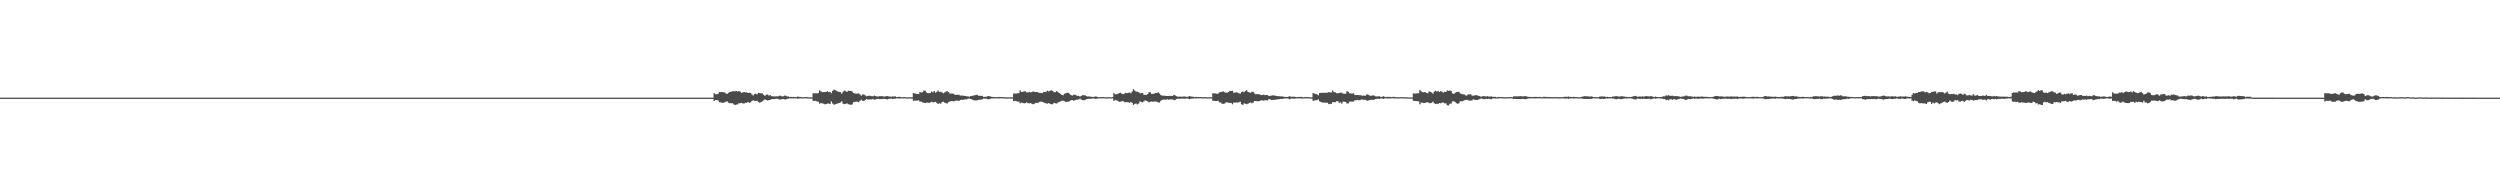 <?xml version="1.0" encoding="UTF-8"?>
<svg xmlns="http://www.w3.org/2000/svg" width="1920" height="150">
  <path d="M0 74.998h1v1.000H0zM1 74.998h1v1.000H1zM2 74.998h1v1.000H2zM3 74.998h1v1.000H3zM4 74.997h1v1.000H4zM5 74.998h1v1.000H5zM6 74.998h1v1.000H6zM7 74.998h1v1.000H7zM8 74.999h1v1.000H8zM9 74.998h1v1.000H9zM10 74.999h1v1.000H10zM11 74.998h1v1.000H11zM12 74.998h1v1.000H12zM13 74.998h1v1.000H13zM14 74.998h1v1.000H14zM15 74.999h1v1.000H15zM16 74.999h1v1.000H16zM17 74.998h1v1.000H17zM18 74.998h1v1.000H18zM19 74.998h1v1.000H19zM20 74.999h1v1.000H20zM21 74.999h1v1.000H21zM22 74.998h1v1.000H22zM23 74.999h1v1.000H23zM24 74.999h1v1.000H24zM25 74.999h1v1.000H25zM26 74.999h1v1.000H26zM27 74.998h1v1.000H27zM28 74.999h1v1.000H28zM29 74.999h1v1.000H29zM30 74.999h1v1.000H30zM31 74.999h1v1.000H31zM32 74.999h1v1.000H32zM33 74.999h1v1.000H33zM34 74.999h1v1.000H34zM35 74.999h1v1.000H35zM36 74.999h1v1.000H36zM37 74.999h1v1.000H37zM38 74.999h1v1.000H38zM39 74.999h1v1.000H39zM40 74.999h1v1.000H40zM41 74.999h1v1.000H41zM42 74.999h1v1.000H42zM43 74.999h1v1.000H43zM44 74.999h1v1.000H44zM45 74.999h1v1.000H45zM46 74.999h1v1.000H46zM47 74.999h1v1.000H47zM48 74.999h1v1.000H48zM49 74.999h1v1.000H49zM50 74.999h1v1.000H50zM51 74.999h1v1.000H51zM52 74.999h1v1.000H52zM53 74.999h1v1.000H53zM54 74.999h1v1.000H54zM55 74.999h1v1.000H55zM56 74.999h1v1.000H56zM57 74.999h1v1.000H57zM58 74.999h1v1.000H58zM59 74.999h1v1.000H59zM60 74.999h1v1.000H60zM61 74.999h1v1.000H61zM62 74.999h1v1.000H62zM63 74.999h1v1.000H63zM64 74.999h1v1.000H64zM65 74.999h1v1.000H65zM66 74.999h1v1.000H66zM67 74.999h1v1.000H67zM68 74.999h1v1.000H68zM69 74.999h1v1.000H69zM70 74.999h1v1.000H70zM71 74.999h1v1.000H71zM72 74.999h1v1.000H72zM73 74.999h1v1.000H73zM74 74.999h1v1.000H74zM75 74.999h1v1.000H75zM76 74.999h1v1.000H76zM77 74.999h1v1.000H77zM78 74.998h1v1.000H78zM79 74.999h1v1.000H79zM80 74.999h1v1.000H80zM81 74.999h1v1.000H81zM82 74.999h1v1.000H82zM83 74.999h1v1.000H83zM84 74.999h1v1.000H84zM85 74.999h1v1.000H85zM86 74.999h1v1.000H86zM87 74.999h1v1.000H87zM88 74.999h1v1.000H88zM89 74.999h1v1.000H89zM90 74.999h1v1.000H90zM91 74.999h1v1.000H91zM92 74.999h1v1.000H92zM93 74.999h1v1.000H93zM94 74.999h1v1.000H94zM95 74.999h1v1.000H95zM96 74.999h1v1.000H96zM97 74.999h1v1.000H97zM98 74.999h1v1.000H98zM99 74.999h1v1.000H99zM100 74.999h1v1.000H100zM101 74.999h1v1.000H101zM102 74.999h1v1.000H102zM103 74.999h1v1.000H103zM104 74.999h1v1.000H104zM105 74.999h1v1.000H105zM106 74.999h1v1.000H106zM107 74.999h1v1.000H107zM108 74.999h1v1.000H108zM109 74.999h1v1.000H109zM110 74.999h1v1.000H110zM111 74.999h1v1.000H111zM112 74.999h1v1.000H112zM113 74.999h1v1.000H113zM114 74.999h1v1.000H114zM115 74.999h1v1.000H115zM116 74.999h1v1.000H116zM117 74.999h1v1.000H117zM118 74.999h1v1.000H118zM119 74.999h1v1.000H119zM120 74.999h1v1.000H120zM121 74.999h1v1.000H121zM122 74.999h1v1.000H122zM123 74.999h1v1.000H123zM124 74.999h1v1.000H124zM125 74.999h1v1.000H125zM126 74.999h1v1.000H126zM127 74.999h1v1.000H127zM128 74.999h1v1.000H128zM129 74.999h1v1.000H129zM130 74.999h1v1.000H130zM131 74.999h1v1.000H131zM132 74.999h1v1.000H132zM133 74.999h1v1.000H133zM134 74.999h1v1.000H134zM135 74.999h1v1.000H135zM136 74.999h1v1.000H136zM137 74.999h1v1.000H137zM138 74.999h1v1.000H138zM139 74.999h1v1.000H139zM140 74.999h1v1.000H140zM141 74.999h1v1.000H141zM142 74.999h1v1.000H142zM143 74.999h1v1.000H143zM144 74.999h1v1.000H144zM145 74.999h1v1.000H145zM146 74.999h1v1.000H146zM147 74.999h1v1.000H147zM148 74.999h1v1.000H148zM149 74.999h1v1.000H149zM150 74.999h1v1.000H150zM151 74.999h1v1.000H151zM152 74.999h1v1.000H152zM153 74.999h1v1.000H153zM154 74.999h1v1.000H154zM155 74.999h1v1.000H155zM156 74.999h1v1.000H156zM157 74.999h1v1.000H157zM158 74.999h1v1.000H158zM159 74.999h1v1.000H159zM160 74.999h1v1.000H160zM161 74.999h1v1.000H161zM162 74.999h1v1.000H162zM163 74.999h1v1.000H163zM164 74.999h1v1.000H164zM165 74.999h1v1.000H165zM166 74.999h1v1.000H166zM167 74.999h1v1.000H167zM168 74.999h1v1.000H168zM169 74.999h1v1.000H169zM170 74.999h1v1.000H170zM171 74.999h1v1.000H171zM172 74.999h1v1.000H172zM173 74.999h1v1.000H173zM174 74.999h1v1.000H174zM175 74.999h1v1.000H175zM176 74.999h1v1.000H176zM177 74.999h1v1.000H177zM178 74.999h1v1.000H178zM179 74.999h1v1.000H179zM180 74.999h1v1.000H180zM181 74.999h1v1.000H181zM182 74.999h1v1.000H182zM183 74.999h1v1.000H183zM184 74.999h1v1.000H184zM185 74.999h1v1.000H185zM186 74.999h1v1.000H186zM187 74.999h1v1.000H187zM188 74.999h1v1.000H188zM189 74.999h1v1.000H189zM190 74.999h1v1.000H190zM191 74.999h1v1.000H191zM192 74.999h1v1.000H192zM193 74.999h1v1.000H193zM194 74.999h1v1.000H194zM195 74.999h1v1.000H195zM196 74.999h1v1.000H196zM197 74.999h1v1.000H197zM198 74.999h1v1.000H198zM199 74.999h1v1.000H199zM200 74.999h1v1.000H200zM201 74.999h1v1.000H201zM202 74.999h1v1.000H202zM203 74.999h1v1.000H203zM204 74.999h1v1.000H204zM205 74.999h1v1.000H205zM206 74.999h1v1.000H206zM207 74.999h1v1.000H207zM208 74.999h1v1.000H208zM209 74.999h1v1.000H209zM210 74.999h1v1.000H210zM211 74.999h1v1.000H211zM212 74.999h1v1.000H212zM213 74.999h1v1.000H213zM214 74.999h1v1.000H214zM215 74.999h1v1.000H215zM216 74.999h1v1.000H216zM217 74.999h1v1.000H217zM218 74.999h1v1.000H218zM219 74.999h1v1.000H219zM220 74.999h1v1.000H220zM221 74.999h1v1.000H221zM222 74.999h1v1.000H222zM223 74.999h1v1.000H223zM224 74.999h1v1.000H224zM225 74.999h1v1.000H225zM226 74.999h1v1.000H226zM227 74.999h1v1.000H227zM228 74.999h1v1.000H228zM229 74.999h1v1.000H229zM230 74.999h1v1.000H230zM231 74.999h1v1.000H231zM232 74.999h1v1.000H232zM233 74.999h1v1.000H233zM234 74.999h1v1.000H234zM235 74.999h1v1.000H235zM236 74.999h1v1.000H236zM237 74.999h1v1.000H237zM238 74.999h1v1.000H238zM239 74.999h1v1.000H239zM240 74.999h1v1.000H240zM241 74.999h1v1.000H241zM242 74.999h1v1.000H242zM243 74.999h1v1.000H243zM244 74.999h1v1.000H244zM245 74.999h1v1.000H245zM246 74.999h1v1.000H246zM247 74.999h1v1.000H247zM248 74.999h1v1.000H248zM249 74.999h1v1.000H249zM250 74.999h1v1.000H250zM251 74.999h1v1.000H251zM252 74.999h1v1.000H252zM253 74.999h1v1.000H253zM254 74.999h1v1.000H254zM255 74.999h1v1.000H255zM256 74.999h1v1.000H256zM257 74.999h1v1.000H257zM258 74.999h1v1.000H258zM259 74.999h1v1.000H259zM260 74.999h1v1.000H260zM261 74.999h1v1.000H261zM262 74.999h1v1.000H262zM263 74.999h1v1.000H263zM264 74.999h1v1.000H264zM265 74.999h1v1.000H265zM266 74.999h1v1.000H266zM267 74.999h1v1.000H267zM268 74.999h1v1.000H268zM269 74.999h1v1.000H269zM270 74.999h1v1.000H270zM271 74.999h1v1.000H271zM272 74.999h1v1.000H272zM273 74.999h1v1.000H273zM274 74.999h1v1.000H274zM275 74.999h1v1.000H275zM276 74.999h1v1.000H276zM277 74.999h1v1.000H277zM278 74.999h1v1.000H278zM279 74.999h1v1.000H279zM280 74.999h1v1.000H280zM281 74.999h1v1.000H281zM282 74.999h1v1.000H282zM283 74.999h1v1.000H283zM284 74.999h1v1.000H284zM285 74.999h1v1.000H285zM286 74.999h1v1.000H286zM287 74.999h1v1.000H287zM288 74.999h1v1.000H288zM289 74.999h1v1.000H289zM290 74.999h1v1.000H290zM291 74.999h1v1.000H291zM292 74.999h1v1.000H292zM293 74.999h1v1.000H293zM294 74.999h1v1.000H294zM295 74.999h1v1.000H295zM296 74.999h1v1.000H296zM297 74.999h1v1.000H297zM298 74.999h1v1.000H298zM299 74.999h1v1.000H299zM300 74.999h1v1.000H300zM301 74.999h1v1.000H301zM302 74.999h1v1.000H302zM303 74.999h1v1.000H303zM304 74.999h1v1.000H304zM305 74.999h1v1.000H305zM306 74.999h1v1.000H306zM307 74.999h1v1.000H307zM308 74.999h1v1.000H308zM309 74.999h1v1.000H309zM310 74.999h1v1.000H310zM311 74.999h1v1.000H311zM312 74.999h1v1.000H312zM313 74.999h1v1.000H313zM314 74.999h1v1.000H314zM315 74.999h1v1.000H315zM316 74.999h1v1.000H316zM317 74.999h1v1.000H317zM318 74.999h1v1.000H318zM319 74.999h1v1.000H319zM320 74.999h1v1.000H320zM321 74.999h1v1.000H321zM322 74.999h1v1.000H322zM323 74.999h1v1.000H323zM324 74.999h1v1.000H324zM325 74.999h1v1.000H325zM326 74.999h1v1.000H326zM327 74.999h1v1.000H327zM328 74.999h1v1.000H328zM329 74.999h1v1.000H329zM330 74.999h1v1.000H330zM331 74.999h1v1.000H331zM332 74.999h1v1.000H332zM333 74.999h1v1.000H333zM334 74.999h1v1.000H334zM335 74.999h1v1.000H335zM336 74.999h1v1.000H336zM337 74.999h1v1.000H337zM338 74.999h1v1.000H338zM339 74.999h1v1.000H339zM340 74.999h1v1.000H340zM341 74.999h1v1.000H341zM342 74.999h1v1.000H342zM343 74.999h1v1.000H343zM344 74.999h1v1.000H344zM345 74.999h1v1.000H345zM346 74.999h1v1.000H346zM347 74.999h1v1.000H347zM348 74.999h1v1.000H348zM349 74.999h1v1.000H349zM350 74.999h1v1.000H350zM351 74.999h1v1.000H351zM352 74.999h1v1.000H352zM353 74.999h1v1.000H353zM354 74.999h1v1.000H354zM355 74.999h1v1.000H355zM356 74.999h1v1.000H356zM357 74.999h1v1.000H357zM358 74.999h1v1.000H358zM359 74.999h1v1.000H359zM360 74.999h1v1.000H360zM361 74.999h1v1.000H361zM362 74.999h1v1.000H362zM363 74.999h1v1.000H363zM364 74.999h1v1.000H364zM365 74.999h1v1.000H365zM366 74.999h1v1.000H366zM367 74.999h1v1.000H367zM368 74.999h1v1.000H368zM369 74.999h1v1.000H369zM370 74.999h1v1.000H370zM371 74.999h1v1.000H371zM372 74.999h1v1.000H372zM373 74.999h1v1.000H373zM374 74.999h1v1.000H374zM375 74.999h1v1.000H375zM376 74.999h1v1.000H376zM377 74.999h1v1.000H377zM378 74.999h1v1.000H378zM379 74.999h1v1.000H379zM380 74.999h1v1.000H380zM381 74.999h1v1.000H381zM382 74.999h1v1.000H382zM383 74.999h1v1.000H383zM384 74.999h1v1.000H384zM385 74.999h1v1.000H385zM386 74.999h1v1.000H386zM387 74.999h1v1.000H387zM388 74.999h1v1.000H388zM389 74.999h1v1.000H389zM390 74.999h1v1.000H390zM391 74.999h1v1.000H391zM392 74.999h1v1.000H392zM393 74.999h1v1.000H393zM394 74.999h1v1.000H394zM395 74.999h1v1.000H395zM396 74.999h1v1.000H396zM397 74.999h1v1.000H397zM398 74.999h1v1.000H398zM399 74.999h1v1.000H399zM400 74.999h1v1.000H400zM401 74.999h1v1.000H401zM402 74.999h1v1.000H402zM403 74.999h1v1.000H403zM404 74.999h1v1.000H404zM405 74.999h1v1.000H405zM406 74.999h1v1.000H406zM407 74.999h1v1.000H407zM408 74.999h1v1.000H408zM409 74.999h1v1.000H409zM410 74.999h1v1.000H410zM411 74.999h1v1.000H411zM412 74.999h1v1.000H412zM413 74.999h1v1.000H413zM414 74.999h1v1.000H414zM415 74.999h1v1.000H415zM416 74.999h1v1.000H416zM417 74.999h1v1.000H417zM418 74.999h1v1.000H418zM419 74.999h1v1.000H419zM420 74.999h1v1.000H420zM421 74.999h1v1.000H421zM422 74.999h1v1.000H422zM423 74.999h1v1.000H423zM424 74.999h1v1.000H424zM425 74.999h1v1.000H425zM426 74.999h1v1.000H426zM427 74.999h1v1.000H427zM428 74.999h1v1.000H428zM429 74.999h1v1.000H429zM430 74.999h1v1.000H430zM431 74.999h1v1.000H431zM432 74.999h1v1.000H432zM433 74.999h1v1.000H433zM434 74.999h1v1.000H434zM435 74.999h1v1.000H435zM436 74.999h1v1.000H436zM437 74.999h1v1.000H437zM438 74.999h1v1.000H438zM439 74.999h1v1.000H439zM440 74.999h1v1.000H440zM441 74.999h1v1.000H441zM442 74.999h1v1.000H442zM443 74.999h1v1.000H443zM444 74.999h1v1.000H444zM445 74.999h1v1.000H445zM446 74.999h1v1.000H446zM447 74.999h1v1.000H447zM448 74.999h1v1.000H448zM449 74.999h1v1.000H449zM450 74.999h1v1.000H450zM451 74.999h1v1.000H451zM452 74.999h1v1.000H452zM453 74.999h1v1.000H453zM454 74.999h1v1.000H454zM455 74.999h1v1.000H455zM456 74.999h1v1.000H456zM457 74.999h1v1.000H457zM458 74.999h1v1.000H458zM459 74.999h1v1.000H459zM460 74.999h1v1.000H460zM461 74.999h1v1.000H461zM462 74.999h1v1.000H462zM463 74.999h1v1.000H463zM464 74.999h1v1.000H464zM465 74.999h1v1.000H465zM466 74.999h1v1.000H466zM467 74.999h1v1.000H467zM468 74.999h1v1.000H468zM469 74.999h1v1.000H469zM470 74.999h1v1.000H470zM471 74.999h1v1.000H471zM472 74.999h1v1.000H472zM473 74.999h1v1.000H473zM474 74.999h1v1.000H474zM475 74.999h1v1.000H475zM476 74.999h1v1.000H476zM477 74.999h1v1.000H477zM478 74.999h1v1.000H478zM479 74.999h1v1.000H479zM480 74.999h1v1.000H480zM481 74.999h1v1.000H481zM482 74.999h1v1.000H482zM483 74.999h1v1.000H483zM484 74.999h1v1.000H484zM485 74.999h1v1.000H485zM486 74.999h1v1.000H486zM487 74.999h1v1.000H487zM488 74.999h1v1.000H488zM489 74.999h1v1.000H489zM490 74.999h1v1.000H490zM491 74.999h1v1.000H491zM492 74.999h1v1.000H492zM493 74.999h1v1.000H493zM494 74.999h1v1.000H494zM495 74.999h1v1.000H495zM496 74.999h1v1.000H496zM497 74.999h1v1.000H497zM498 74.999h1v1.000H498zM499 74.999h1v1.000H499zM500 74.999h1v1.000H500zM501 74.999h1v1.000H501zM502 74.999h1v1.000H502zM503 74.999h1v1.000H503zM504 74.999h1v1.000H504zM505 74.999h1v1.000H505zM506 74.999h1v1.000H506zM507 74.999h1v1.000H507zM508 74.999h1v1.000H508zM509 74.999h1v1.000H509zM510 74.999h1v1.000H510zM511 74.999h1v1.000H511zM512 74.999h1v1.000H512zM513 74.999h1v1.000H513zM514 74.999h1v1.000H514zM515 74.999h1v1.000H515zM516 74.999h1v1.000H516zM517 74.999h1v1.000H517zM518 74.999h1v1.000H518zM519 74.999h1v1.000H519zM520 74.999h1v1.000H520zM521 74.999h1v1.000H521zM522 74.999h1v1.000H522zM523 74.999h1v1.000H523zM524 74.999h1v1.000H524zM525 74.999h1v1.000H525zM526 74.999h1v1.000H526zM527 74.999h1v1.000H527zM528 74.999h1v1.000H528zM529 74.999h1v1.000H529zM530 74.999h1v1.000H530zM531 74.999h1v1.000H531zM532 74.999h1v1.000H532zM533 74.999h1v1.000H533zM534 74.999h1v1.000H534zM535 74.999h1v1.000H535zM536 74.999h1v1.000H536zM537 74.999h1v1.000H537zM538 74.999h1v1.000H538zM539 74.999h1v1.000H539zM540 74.999h1v1.000H540zM541 74.999h1v1.000H541zM542 74.999h1v1.000H542zM543 74.999h1v1.000H543zM544 74.999h1v1.000H544zM545 74.999h1v1.000H545zM546 74.999h1v1.000H546zM547 74.999h1v1.000H547zM548 71.544h1v6.049H548zM549 72.336h1v4.461H549zM550 72.412h1v4.493H550zM551 72.066h1v5.050H551zM552 70.725h1v7.885H552zM553 70.813h1v7.842H553zM554 70.681h1v8.272H554zM555 70.912h1v8.011H555zM556 70.914h1v7.719H556zM557 71.761h1v6.389H557zM558 72.112h1v5.719H558zM559 71.248h1v7.617H559zM560 70.692h1v8.532H560zM561 70.413h1v8.944H561zM562 70.146h1v9.081H562zM563 70.038h1v10.090H563zM564 70.067h1v10.590H564zM565 69.824h1v10.523H565zM566 70.313h1v9.797H566zM567 69.940h1v9.332H567zM568 70.360h1v8.955H568zM569 71.346h1v7.630H569zM570 70.992h1v8.422H570zM571 70.603h1v8.886H571zM572 70.959h1v7.963H572zM573 70.880h1v8.082H573zM574 71.445h1v6.816H574zM575 71.229h1v7.775H575zM576 71.354h1v7.251H576zM577 72.552h1v4.975H577zM578 73.318h1v3.703H578zM579 72.225h1v5.222H579zM580 71.949h1v5.624H580zM581 72.490h1v4.799H581zM582 71.325h1v7.108H582zM583 71.499h1v7.326H583zM584 71.700h1v6.663H584zM585 71.759h1v6.045H585zM586 72.747h1v4.295H586zM587 73.636h1v2.677H587zM588 72.759h1v4.108H588zM589 72.543h1v4.606H589zM590 73.376h1v3.537H590zM591 73.004h1v3.720H591zM592 73.806h1v2.396H592zM593 74.002h1v2.139H593zM594 74.036h1v2.061H594zM595 74.018h1v1.935H595zM596 73.944h1v1.838H596zM597 74.011h1v1.947H597zM598 73.521h1v2.924H598zM599 73.510h1v2.920H599zM600 74.012h1v2.128H600zM601 73.920h1v2.094H601zM602 73.399h1v2.894H602zM603 73.462h1v2.996H603zM604 74.057h1v1.849H604zM605 74.025h1v1.741H605zM606 74.545h1v1.000H606zM607 74.341h1v1.262H607zM608 74.557h1v1.000H608zM609 74.323h1v1.276H609zM610 74.510h1v1.000H610zM611 74.587h1v1.000H611zM612 74.153h1v1.641H612zM613 74.319h1v1.353H613zM614 74.419h1v1.129H614zM615 74.524h1v1.018H615zM616 74.688h1v1.000H616zM617 74.631h1v1.000H617zM618 74.544h1v1.000H618zM619 74.431h1v1.131H619zM620 74.710h1v1.000H620zM621 74.765h1v1.000H621zM622 74.761h1v1.000H622zM623 74.783h1v1.000H623zM624 71.636h1v5.828H624zM625 71.663h1v5.811H625zM626 71.666h1v5.820H626zM627 71.728h1v6.260H627zM628 71.397h1v6.721H628zM629 69.352h1v10.291H629zM630 70.129h1v8.911H630zM631 70.831h1v8.652H631zM632 70.678h1v8.892H632zM633 70.728h1v9.410H633zM634 70.546h1v9.430H634zM635 69.973h1v9.582H635zM636 70.747h1v8.764H636zM637 70.567h1v9.353H637zM638 71.600h1v6.343H638zM639 69.799h1v9.720H639zM640 68.743h1v11.685H640zM641 69.281h1v10.799H641zM642 69.701h1v10.056H642zM643 70.373h1v9.039H643zM644 70.490h1v8.569H644zM645 70.807h1v7.916H645zM646 71.870h1v5.896H646zM647 70.397h1v9.283H647zM648 69.603h1v10.379H648zM649 70.010h1v9.824H649zM650 70.627h1v8.709H650zM651 69.612h1v10.488H651zM652 69.854h1v10.346H652zM653 69.757h1v10.825H653zM654 70.344h1v9.800H654zM655 71.456h1v7.022H655zM656 71.829h1v6.473H656zM657 71.945h1v6.019H657zM658 71.870h1v6.216H658zM659 71.745h1v6.793H659zM660 72.483h1v4.931H660zM661 73.494h1v3.096H661zM662 72.497h1v4.953H662zM663 72.619h1v4.860H663zM664 73.203h1v3.584H664zM665 73.935h1v2.095H665zM666 73.609h1v2.818H666zM667 73.516h1v2.948H667zM668 73.552h1v2.804H668zM669 73.840h1v2.575H669zM670 73.937h1v2.012H670zM671 73.377h1v3.195H671zM672 73.795h1v2.546H672zM673 74.103h1v1.887H673zM674 74.158h1v1.764H674zM675 73.825h1v2.293H675zM676 73.892h1v2.201H676zM677 73.780h1v2.294H677zM678 74.114h1v1.746H678zM679 74.060h1v1.911H679zM680 73.924h1v2.220H680zM681 73.774h1v2.583H681zM682 74.058h1v1.923H682zM683 74.164h1v1.636H683zM684 74.306h1v1.355H684zM685 74.019h1v2.000H685zM686 74.115h1v1.674H686zM687 73.939h1v1.936H687zM688 74.488h1v1.044H688zM689 74.516h1v1.000H689zM690 74.335h1v1.363H690zM691 74.444h1v1.151H691zM692 74.637h1v1.000H692zM693 74.620h1v1.000H693zM694 74.522h1v1.000H694zM695 74.667h1v1.000H695zM696 74.777h1v1.000H696zM697 74.685h1v1.000H697zM698 74.703h1v1.000H698zM699 74.711h1v1.000H699zM700 74.703h1v1.000H700zM701 71.499h1v5.896H701zM702 71.757h1v5.442H702zM703 72.011h1v5.321H703zM704 72.098h1v5.196H704zM705 72.242h1v4.775H705zM706 70.696h1v7.335H706zM707 71.083h1v6.871H707zM708 70.786h1v7.869H708zM709 69.503h1v9.333H709zM710 69.639h1v9.495H710zM711 70.896h1v8.004H711zM712 71.500h1v7.249H712zM713 71.558h1v7.531H713zM714 71.375h1v7.193H714zM715 70.227h1v7.927H715zM716 70.928h1v7.690H716zM717 69.878h1v8.612H717zM718 71.152h1v7.027H718zM719 70.499h1v8.518H719zM720 69.552h1v10.348H720zM721 70.583h1v8.658H721zM722 70.445h1v9.218H722zM723 70.953h1v7.465H723zM724 71.652h1v6.472H724zM725 70.968h1v7.849H725zM726 70.283h1v8.979H726zM727 70.067h1v9.407H727zM728 70.694h1v7.778H728zM729 71.829h1v6.044H729zM730 71.814h1v5.812H730zM731 71.867h1v5.743H731zM732 72.006h1v5.862H732zM733 72.930h1v4.483H733zM734 72.684h1v4.597H734zM735 72.790h1v4.463H735zM736 72.796h1v4.775H736zM737 73.446h1v3.358H737zM738 73.322h1v3.299H738zM739 73.471h1v3.296H739zM740 73.609h1v2.788H740zM741 73.682h1v2.554H741zM742 74.020h1v2.311H742zM743 73.944h1v1.856H743zM744 74.376h1v1.324H744zM745 73.690h1v2.388H745zM746 73.803h1v2.531H746zM747 73.322h1v3.624H747zM748 73.201h1v3.830H748zM749 72.899h1v4.322H749zM750 72.868h1v4.205H750zM751 73.578h1v3.102H751zM752 73.538h1v3.069H752zM753 73.584h1v2.911H753zM754 73.700h1v2.597H754zM755 74.504h1v1.164H755zM756 74.270h1v1.524H756zM757 74.276h1v1.503H757zM758 73.861h1v2.255H758zM759 73.790h1v2.451H759zM760 74.035h1v1.881H760zM761 74.365h1v1.255H761zM762 74.468h1v1.085H762zM763 74.475h1v1.051H763zM764 74.577h1v1.000H764zM765 74.525h1v1.000H765zM766 74.663h1v1.000H766zM767 74.461h1v1.087H767zM768 74.495h1v1.000H768zM769 74.569h1v1.000H769zM770 74.556h1v1.000H770zM771 74.668h1v1.000H771zM772 74.778h1v1.000H772zM773 74.725h1v1.000H773zM774 74.729h1v1.000H774zM775 74.680h1v1.000H775zM776 74.717h1v1.000H776zM777 74.732h1v1.000H777zM778 71.774h1v5.892H778zM779 71.889h1v5.607H779zM780 71.821h1v5.841H780zM781 71.562h1v6.516H781zM782 71.567h1v6.456H782zM783 69.370h1v10.014H783zM784 70.611h1v8.111H784zM785 70.610h1v8.452H785zM786 70.114h1v9.223H786zM787 70.224h1v9.005H787zM788 70.851h1v7.773H788zM789 71.027h1v8.169H789zM790 70.562h1v8.865H790zM791 71.044h1v8.055H791zM792 70.678h1v9.115H792zM793 70.210h1v9.877H793zM794 70.533h1v9.135H794zM795 70.709h1v8.165H795zM796 70.694h1v8.525H796zM797 71.062h1v7.726H797zM798 71.307h1v6.861H798zM799 71.342h1v6.628H799zM800 71.517h1v6.777H800zM801 70.644h1v7.947H801zM802 70.745h1v8.429H802zM803 70.375h1v9.018H803zM804 69.636h1v9.978H804zM805 70.216h1v8.892H805zM806 69.619h1v10.138H806zM807 69.320h1v10.768H807zM808 69.824h1v10.250H808zM809 70.874h1v8.071H809zM810 70.823h1v8.532H810zM811 69.948h1v9.554H811zM812 70.675h1v8.112H812zM813 71.465h1v6.842H813zM814 72.044h1v5.850H814zM815 72.962h1v4.389H815zM816 73.160h1v4.199H816zM817 71.981h1v5.648H817zM818 71.610h1v6.726H818zM819 71.204h1v6.990H819zM820 71.294h1v6.778H820zM821 72.097h1v5.679H821zM822 72.972h1v4.022H822zM823 73.426h1v3.374H823zM824 72.795h1v4.621H824zM825 72.719h1v4.330H825zM826 73.178h1v3.403H826zM827 73.612h1v2.989H827zM828 73.625h1v2.671H828zM829 74.191h1v1.596H829zM830 73.601h1v2.874H830zM831 73.128h1v3.835H831zM832 73.093h1v3.900H832zM833 73.321h1v3.327H833zM834 73.829h1v2.305H834zM835 74.207h1v1.709H835zM836 73.939h1v1.929H836zM837 74.336h1v1.518H837zM838 74.281h1v1.446H838zM839 74.473h1v1.087H839zM840 74.276h1v1.466H840zM841 74.024h1v1.891H841zM842 74.303h1v1.493H842zM843 74.602h1v1.000H843zM844 74.574h1v1.000H844zM845 74.513h1v1.026H845zM846 74.624h1v1.000H846zM847 74.511h1v1.000H847zM848 74.629h1v1.000H848zM849 74.763h1v1.000H849zM850 74.674h1v1.000H850zM851 74.588h1v1.000H851zM852 74.679h1v1.000H852zM853 74.728h1v1.000H853zM854 74.553h1v1.000H854zM855 71.490h1v6.045H855zM856 72.389h1v4.369H856zM857 72.328h1v4.792H857zM858 72.124h1v5.288H858zM859 71.471h1v6.754H859zM860 71.177h1v6.885H860zM861 71.929h1v5.936H861zM862 72.361h1v5.147H862zM863 71.876h1v6.613H863zM864 71.300h1v7.144H864zM865 71.555h1v6.884H865zM866 71.274h1v7.284H866zM867 71.037h1v7.881H867zM868 71.651h1v6.648H868zM869 70.277h1v8.771H869zM870 68.513h1v12.068H870zM871 69.573h1v10.220H871zM872 70.316h1v9.216H872zM873 70.427h1v9.750H873zM874 70.741h1v8.844H874zM875 71.628h1v6.203H875zM876 71.482h1v6.781H876zM877 71.447h1v7.172H877zM878 72.765h1v5.055H878zM879 72.879h1v4.167H879zM880 72.862h1v4.616H880zM881 72.204h1v5.748H881zM882 70.751h1v7.839H882zM883 70.959h1v7.173H883zM884 72.161h1v5.764H884zM885 72.076h1v6.107H885zM886 71.853h1v6.139H886zM887 71.351h1v6.575H887zM888 71.451h1v6.728H888zM889 70.878h1v7.769H889zM890 71.794h1v7.005H890zM891 72.920h1v4.511H891zM892 73.471h1v3.342H892zM893 73.457h1v3.060H893zM894 73.510h1v2.937H894zM895 73.616h1v2.979H895zM896 73.665h1v2.590H896zM897 73.677h1v2.895H897zM898 73.565h1v2.768H898zM899 73.700h1v2.664H899zM900 73.720h1v2.571H900zM901 72.866h1v3.991H901zM902 73.253h1v3.574H902zM903 73.861h1v2.181H903zM904 74.235h1v1.590H904zM905 74.222h1v1.629H905zM906 74.181h1v1.633H906zM907 74.269h1v1.502H907zM908 74.125h1v1.668H908zM909 74.101h1v1.696H909zM910 74.208h1v1.572H910zM911 74.375h1v1.219H911zM912 74.311h1v1.458H912zM913 73.705h1v2.457H913zM914 74.076h1v1.773H914zM915 74.180h1v1.588H915zM916 74.341h1v1.305H916zM917 74.552h1v1.000H917zM918 74.353h1v1.265H918zM919 74.532h1v1.000H919zM920 74.456h1v1.064H920zM921 74.514h1v1.026H921zM922 74.520h1v1.000H922zM923 74.700h1v1.000H923zM924 74.619h1v1.000H924zM925 74.616h1v1.000H925zM926 74.662h1v1.000H926zM927 74.719h1v1.000H927zM928 74.632h1v1.000H928zM929 74.700h1v1.000H929zM930 74.706h1v1.000H930zM931 71.622h1v5.736H931zM932 71.727h1v5.715H932zM933 71.737h1v5.836H933zM934 72.045h1v5.450H934zM935 71.954h1v5.434H935zM936 70.847h1v7.748H936zM937 70.769h1v7.989H937zM938 70.495h1v9.104H938zM939 70.216h1v9.615H939zM940 70.863h1v8.671H940zM941 71.148h1v7.620H941zM942 71.156h1v7.394H942zM943 70.590h1v8.313H943zM944 69.764h1v9.287H944zM945 69.922h1v9.089H945zM946 69.735h1v10.362H946zM947 71.225h1v7.584H947zM948 71.113h1v7.616H948zM949 70.883h1v7.847H949zM950 71.057h1v7.713H950zM951 71.612h1v6.980H951zM952 71.960h1v6.107H952zM953 70.686h1v9.385H953zM954 70.369h1v10.208H954zM955 70.754h1v8.587H955zM956 69.809h1v9.914H956zM957 69.283h1v10.744H957zM958 70.666h1v8.940H958zM959 71.036h1v7.955H959zM960 71.223h1v7.495H960zM961 70.410h1v8.883H961zM962 70.633h1v8.159H962zM963 71.773h1v5.788H963zM964 72.446h1v5.098H964zM965 72.189h1v5.679H965zM966 72.371h1v5.324H966zM967 72.396h1v5.203H967zM968 73.019h1v3.995H968zM969 72.937h1v4.238H969zM970 72.599h1v4.705H970zM971 73.131h1v3.802H971zM972 72.967h1v3.994H972zM973 73.005h1v4.108H973zM974 73.754h1v2.421H974zM975 73.574h1v2.664H975zM976 73.434h1v3.345H976zM977 73.174h1v3.544H977zM978 73.400h1v3.294H978zM979 73.442h1v3.086H979zM980 73.759h1v2.679H980zM981 73.881h1v2.403H981zM982 73.864h1v2.279H982zM983 74.031h1v1.937H983zM984 73.954h1v2.093H984zM985 74.228h1v1.528H985zM986 74.384h1v1.250H986zM987 74.397h1v1.233H987zM988 74.499h1v1.009H988zM989 74.240h1v1.538H989zM990 73.875h1v2.344H990zM991 74.267h1v1.479H991zM992 74.286h1v1.414H992zM993 74.255h1v1.531H993zM994 74.340h1v1.413H994zM995 74.635h1v1.000H995zM996 74.446h1v1.129H996zM997 74.505h1v1.030H997zM998 74.379h1v1.214H998zM999 74.389h1v1.259H999zM1000 74.663h1v1.000H1000zM1001 74.686h1v1.000H1001zM1002 74.466h1v1.090H1002zM1003 74.501h1v1.010H1003zM1004 74.614h1v1.000H1004zM1005 74.674h1v1.000H1005zM1006 74.743h1v1.000H1006zM1007 74.763h1v1.000H1007zM1008 71.463h1v6.012H1008zM1009 71.814h1v5.327H1009zM1010 72.256h1v4.730H1010zM1011 72.395h1v4.489H1011zM1012 73.207h1v3.147H1012zM1013 71.413h1v6.458H1013zM1014 71.257h1v7.006H1014zM1015 71.294h1v7.454H1015zM1016 71.201h1v7.553H1016zM1017 71.294h1v7.537H1017zM1018 71.220h1v7.621H1018zM1019 71.151h1v7.759H1019zM1020 70.684h1v9.295H1020zM1021 71.007h1v8.715H1021zM1022 71.026h1v8.845H1022zM1023 69.499h1v8.849H1023zM1024 70.710h1v7.881H1024zM1025 70.904h1v7.581H1025zM1026 71.582h1v6.173H1026zM1027 71.685h1v6.001H1027zM1028 71.340h1v7.639H1028zM1029 71.211h1v7.357H1029zM1030 71.162h1v8.447H1030zM1031 71.880h1v6.170H1031zM1032 71.974h1v6.154H1032zM1033 71.982h1v6.300H1033zM1034 69.994h1v9.519H1034zM1035 70.609h1v8.823H1035zM1036 71.695h1v6.312H1036zM1037 71.774h1v6.221H1037zM1038 71.882h1v6.139H1038zM1039 71.699h1v6.326H1039zM1040 72.814h1v4.196H1040zM1041 73.081h1v4.025H1041zM1042 72.935h1v3.766H1042zM1043 73.012h1v4.053H1043zM1044 73.040h1v3.856H1044zM1045 73.258h1v3.164H1045zM1046 73.524h1v2.990H1046zM1047 73.319h1v3.329H1047zM1048 73.634h1v3.020H1048zM1049 72.618h1v4.467H1049zM1050 72.489h1v4.903H1050zM1051 73.094h1v3.772H1051zM1052 73.614h1v3.083H1052zM1053 73.451h1v3.199H1053zM1054 73.188h1v3.494H1054zM1055 73.497h1v2.992H1055zM1056 73.984h1v2.090H1056zM1057 74.067h1v1.793H1057zM1058 73.982h1v1.858H1058zM1059 73.944h1v2.090H1059zM1060 74.487h1v1.000H1060zM1061 74.279h1v1.439H1061zM1062 73.920h1v2.048H1062zM1063 74.350h1v1.151H1063zM1064 74.533h1v1.000H1064zM1065 74.295h1v1.396H1065zM1066 74.425h1v1.159H1066zM1067 74.378h1v1.272H1067zM1068 74.578h1v1.000H1068zM1069 74.458h1v1.033H1069zM1070 74.362h1v1.191H1070zM1071 74.674h1v1.000H1071zM1072 74.593h1v1.000H1072zM1073 74.666h1v1.000H1073zM1074 74.740h1v1.000H1074zM1075 74.636h1v1.000H1075zM1076 74.586h1v1.000H1076zM1077 74.598h1v1.000H1077zM1078 74.739h1v1.000H1078zM1079 74.661h1v1.000H1079zM1080 74.723h1v1.000H1080zM1081 74.842h1v1.000H1081zM1082 74.800h1v1.000H1082zM1083 74.786h1v1.000H1083zM1084 74.832h1v1.000H1084zM1085 71.676h1v5.803H1085zM1086 71.893h1v5.584H1086zM1087 71.731h1v5.940H1087zM1088 71.682h1v5.992H1088zM1089 71.653h1v6.243H1089zM1090 69.028h1v11.115H1090zM1091 70.073h1v8.660H1091zM1092 70.808h1v8.030H1092zM1093 70.929h1v8.179H1093zM1094 70.664h1v8.339H1094zM1095 71.348h1v7.325H1095zM1096 71.616h1v6.885H1096zM1097 70.364h1v8.725H1097zM1098 70.501h1v8.783H1098zM1099 71.029h1v7.929H1099zM1100 71.935h1v6.097H1100zM1101 70.340h1v8.983H1101zM1102 69.658h1v10.238H1102zM1103 70.309h1v9.315H1103zM1104 69.862h1v10.096H1104zM1105 70.683h1v8.409H1105zM1106 70.014h1v9.332H1106zM1107 70.500h1v8.290H1107zM1108 71.187h1v7.543H1108zM1109 70.578h1v8.782H1109zM1110 70.562h1v8.802H1110zM1111 69.469h1v11.372H1111zM1112 69.800h1v11.192H1112zM1113 69.605h1v10.128H1113zM1114 69.780h1v9.720H1114zM1115 71.660h1v6.242H1115zM1116 72.121h1v5.584H1116zM1117 71.376h1v6.963H1117zM1118 70.712h1v8.558H1118zM1119 70.605h1v9.090H1119zM1120 70.501h1v8.786H1120zM1121 71.739h1v6.128H1121zM1122 72.140h1v5.563H1122zM1123 72.423h1v5.331H1123zM1124 72.479h1v4.555H1124zM1125 73.161h1v3.585H1125zM1126 73.436h1v3.232H1126zM1127 72.417h1v4.531H1127zM1128 72.542h1v4.803H1128zM1129 72.361h1v4.871H1129zM1130 73.292h1v3.765H1130zM1131 73.550h1v2.741H1131zM1132 73.250h1v3.420H1132zM1133 73.128h1v3.630H1133zM1134 73.206h1v3.528H1134zM1135 73.575h1v2.898H1135zM1136 73.833h1v2.287H1136zM1137 74.274h1v1.347H1137zM1138 74.004h1v1.879H1138zM1139 73.782h1v2.457H1139zM1140 73.966h1v2.042H1140zM1141 74.077h1v1.770H1141zM1142 73.830h1v2.226H1142zM1143 74.200h1v1.547H1143zM1144 74.142h1v1.943H1144zM1145 74.033h1v2.186H1145zM1146 74.356h1v1.161H1146zM1147 74.369h1v1.303H1147zM1148 74.360h1v1.294H1148zM1149 74.744h1v1.000H1149zM1150 74.455h1v1.159H1150zM1151 74.539h1v1.004H1151zM1152 74.493h1v1.000H1152zM1153 74.479h1v1.008H1153zM1154 74.670h1v1.000H1154zM1155 74.740h1v1.000H1155zM1156 74.598h1v1.000H1156zM1157 74.744h1v1.000H1157zM1158 74.601h1v1.000H1158zM1159 74.517h1v1.000H1159zM1160 74.524h1v1.000H1160zM1161 74.619h1v1.000H1161zM1162 73.993h1v2.032H1162zM1163 73.987h1v1.961H1163zM1164 73.955h1v2.051H1164zM1165 74.057h1v1.993H1165zM1166 73.916h1v2.118H1166zM1167 73.893h1v2.226H1167zM1168 73.823h1v2.268H1168zM1169 74.073h1v1.849H1169zM1170 73.875h1v2.220H1170zM1171 73.830h1v2.379H1171zM1172 74.036h1v1.933H1172zM1173 74.347h1v1.338H1173zM1174 74.419h1v1.154H1174zM1175 74.462h1v1.087H1175zM1176 74.575h1v1.000H1176zM1177 74.402h1v1.121H1177zM1178 74.501h1v1.004H1178zM1179 74.345h1v1.294H1179zM1180 74.486h1v1.012H1180zM1181 74.489h1v1.003H1181zM1182 74.383h1v1.150H1182zM1183 74.594h1v1.000H1183zM1184 74.639h1v1.000H1184zM1185 74.341h1v1.183H1185zM1186 74.377h1v1.226H1186zM1187 74.395h1v1.124H1187zM1188 74.566h1v1.000H1188zM1189 74.423h1v1.206H1189zM1190 74.563h1v1.000H1190zM1191 74.571h1v1.000H1191zM1192 74.622h1v1.000H1192zM1193 74.641h1v1.000H1193zM1194 74.561h1v1.000H1194zM1195 74.607h1v1.000H1195zM1196 74.668h1v1.000H1196zM1197 74.655h1v1.000H1197zM1198 74.653h1v1.000H1198zM1199 74.666h1v1.000H1199zM1200 74.562h1v1.000H1200zM1201 74.327h1v1.369H1201zM1202 74.312h1v1.396H1202zM1203 74.387h1v1.171H1203zM1204 74.082h1v1.784H1204zM1205 74.430h1v1.256H1205zM1206 74.404h1v1.182H1206zM1207 74.504h1v1.000H1207zM1208 74.337h1v1.342H1208zM1209 74.489h1v1.062H1209zM1210 74.536h1v1.000H1210zM1211 74.663h1v1.000H1211zM1212 74.683h1v1.000H1212zM1213 74.747h1v1.000H1213zM1214 74.340h1v1.272H1214zM1215 74.262h1v1.466H1215zM1216 73.954h1v2.148H1216zM1217 73.844h1v2.158H1217zM1218 73.987h1v2.003H1218zM1219 73.952h1v2.009H1219zM1220 74.118h1v1.853H1220zM1221 74.197h1v1.712H1221zM1222 73.925h1v1.995H1222zM1223 74.479h1v1.000H1223zM1224 74.486h1v1.033H1224zM1225 74.579h1v1.000H1225zM1226 74.618h1v1.000H1226zM1227 74.576h1v1.000H1227zM1228 74.250h1v1.571H1228zM1229 74.069h1v1.980H1229zM1230 74.000h1v1.774H1230zM1231 74.204h1v1.821H1231zM1232 74.105h1v1.814H1232zM1233 74.533h1v1.021H1233zM1234 74.337h1v1.391H1234zM1235 74.554h1v1.000H1235zM1236 74.431h1v1.116H1236zM1237 74.573h1v1.000H1237zM1238 74.139h1v1.580H1238zM1239 74.159h1v1.555H1239zM1240 73.864h1v2.197H1240zM1241 73.898h1v2.320H1241zM1242 73.987h1v1.966H1242zM1243 74.217h1v1.612H1243zM1244 74.012h1v2.119H1244zM1245 73.886h1v2.227H1245zM1246 74.021h1v1.811H1246zM1247 74.158h1v1.495H1247zM1248 74.401h1v1.207H1248zM1249 74.352h1v1.326H1249zM1250 74.528h1v1.000H1250zM1251 74.435h1v1.059H1251zM1252 74.517h1v1.010H1252zM1253 74.222h1v1.490H1253zM1254 73.944h1v2.195H1254zM1255 73.844h1v2.451H1255zM1256 73.608h1v2.751H1256zM1257 74.337h1v1.381H1257zM1258 74.168h1v1.592H1258zM1259 74.041h1v1.930H1259zM1260 74.265h1v1.518H1260zM1261 73.928h1v2.103H1261zM1262 74.339h1v1.366H1262zM1263 73.871h1v2.162H1263zM1264 73.827h1v2.178H1264zM1265 73.983h1v2.015H1265zM1266 74.106h1v1.638H1266zM1267 73.874h1v2.361H1267zM1268 73.872h1v2.331H1268zM1269 74.314h1v1.404H1269zM1270 74.492h1v1.008H1270zM1271 74.119h1v1.714H1271zM1272 74.504h1v1.062H1272zM1273 74.526h1v1.000H1273zM1274 74.540h1v1.000H1274zM1275 74.481h1v1.166H1275zM1276 74.404h1v1.209H1276zM1277 73.948h1v2.115H1277zM1278 73.982h1v2.009H1278zM1279 73.218h1v3.630H1279zM1280 73.484h1v3.070H1280zM1281 73.112h1v3.884H1281zM1282 73.590h1v2.627H1282zM1283 73.576h1v2.638H1283zM1284 73.466h1v3.114H1284zM1285 73.890h1v2.219H1285zM1286 73.793h1v2.546H1286zM1287 73.865h1v2.773H1287zM1288 73.788h1v2.486H1288zM1289 74.090h1v1.921H1289zM1290 74.277h1v1.375H1290zM1291 74.312h1v1.589H1291zM1292 74.054h1v1.852H1292zM1293 73.950h1v2.314H1293zM1294 73.414h1v3.371H1294zM1295 73.450h1v3.139H1295zM1296 73.918h1v2.070H1296zM1297 73.952h1v2.072H1297zM1298 73.946h1v2.194H1298zM1299 74.201h1v1.679H1299zM1300 74.353h1v1.197H1300zM1301 74.115h1v1.849H1301zM1302 74.350h1v1.281H1302zM1303 74.317h1v1.554H1303zM1304 74.176h1v1.726H1304zM1305 74.319h1v1.464H1305zM1306 74.164h1v1.438H1306zM1307 74.137h1v1.648H1307zM1308 74.343h1v1.414H1308zM1309 74.356h1v1.170H1309zM1310 74.352h1v1.215H1310zM1311 74.440h1v1.067H1311zM1312 74.438h1v1.116H1312zM1313 74.638h1v1.000H1313zM1314 74.430h1v1.000H1314zM1315 74.421h1v1.189H1315zM1316 74.021h1v1.896H1316zM1317 73.756h1v2.367H1317zM1318 73.687h1v2.732H1318zM1319 73.840h1v2.269H1319zM1320 74.081h1v1.717H1320zM1321 74.056h1v2.093H1321zM1322 73.987h1v1.894H1322zM1323 74.263h1v1.656H1323zM1324 74.293h1v1.366H1324zM1325 74.199h1v1.511H1325zM1326 74.086h1v1.845H1326zM1327 74.171h1v1.643H1327zM1328 74.264h1v1.606H1328zM1329 73.966h1v2.162H1329zM1330 74.165h1v1.673H1330zM1331 74.134h1v1.809H1331zM1332 74.188h1v1.600H1332zM1333 74.128h1v1.626H1333zM1334 74.062h1v2.022H1334zM1335 74.487h1v1.148H1335zM1336 74.356h1v1.294H1336zM1337 74.355h1v1.343H1337zM1338 74.240h1v1.562H1338zM1339 74.253h1v1.537H1339zM1340 74.371h1v1.166H1340zM1341 74.498h1v1.000H1341zM1342 74.601h1v1.000H1342zM1343 74.472h1v1.041H1343zM1344 74.526h1v1.050H1344zM1345 74.346h1v1.292H1345zM1346 74.311h1v1.337H1346zM1347 74.391h1v1.206H1347zM1348 74.465h1v1.000H1348zM1349 74.342h1v1.298H1349zM1350 74.503h1v1.000H1350zM1351 74.577h1v1.000H1351zM1352 74.591h1v1.000H1352zM1353 74.532h1v1.000H1353zM1354 74.231h1v1.496H1354zM1355 73.738h1v2.487H1355zM1356 73.835h1v2.274H1356zM1357 74.130h1v1.919H1357zM1358 74.057h1v2.005H1358zM1359 74.214h1v1.633H1359zM1360 74.239h1v1.526H1360zM1361 74.278h1v1.376H1361zM1362 74.344h1v1.253H1362zM1363 74.188h1v1.626H1363zM1364 74.381h1v1.146H1364zM1365 74.506h1v1.040H1365zM1366 74.494h1v1.167H1366zM1367 74.434h1v1.129H1367zM1368 74.300h1v1.302H1368zM1369 74.377h1v1.399H1369zM1370 74.053h1v1.939H1370zM1371 73.805h1v2.387H1371zM1372 74.078h1v1.821H1372zM1373 73.894h1v2.146H1373zM1374 74.112h1v1.879H1374zM1375 73.847h1v2.315H1375zM1376 73.726h1v2.694H1376zM1377 73.640h1v2.769H1377zM1378 74.116h1v1.953H1378zM1379 73.900h1v2.170H1379zM1380 74.223h1v1.497H1380zM1381 74.357h1v1.339H1381zM1382 74.430h1v1.296H1382zM1383 74.456h1v1.068H1383zM1384 74.344h1v1.375H1384zM1385 74.460h1v1.080H1385zM1386 74.493h1v1.000H1386zM1387 74.534h1v1.000H1387zM1388 74.437h1v1.053H1388zM1389 74.747h1v1.000H1389zM1390 74.461h1v1.168H1390zM1391 74.569h1v1.000H1391zM1392 73.993h1v2.032H1392zM1393 74.004h1v2.122H1393zM1394 73.877h1v2.208H1394zM1395 73.927h1v1.965H1395zM1396 74.041h1v1.946H1396zM1397 74.150h1v1.524H1397zM1398 73.860h1v2.323H1398zM1399 73.972h1v2.109H1399zM1400 74.175h1v1.613H1400zM1401 74.161h1v1.653H1401zM1402 74.216h1v1.553H1402zM1403 74.260h1v1.445H1403zM1404 74.302h1v1.283H1404zM1405 74.529h1v1.000H1405zM1406 74.360h1v1.291H1406zM1407 73.911h1v2.189H1407zM1408 73.526h1v3.042H1408zM1409 73.517h1v3.019H1409zM1410 73.539h1v2.869H1410zM1411 73.227h1v3.594H1411zM1412 73.570h1v2.992H1412zM1413 73.187h1v3.565H1413zM1414 73.494h1v3.023H1414zM1415 73.960h1v2.220H1415zM1416 73.926h1v2.190H1416zM1417 73.886h1v2.295H1417zM1418 74.226h1v1.494H1418zM1419 74.298h1v1.631H1419zM1420 74.369h1v1.368H1420zM1421 74.446h1v1.029H1421zM1422 74.475h1v1.000H1422zM1423 74.523h1v1.000H1423zM1424 74.634h1v1.000H1424zM1425 74.596h1v1.000H1425zM1426 74.535h1v1.000H1426zM1427 74.603h1v1.000H1427zM1428 74.544h1v1.000H1428zM1429 74.435h1v1.000H1429zM1430 73.936h1v2.305H1430zM1431 73.722h1v2.391H1431zM1432 73.565h1v3.092H1432zM1433 73.777h1v2.481H1433zM1434 73.812h1v2.292H1434zM1435 73.751h1v2.383H1435zM1436 74.107h1v2.043H1436zM1437 73.818h1v2.205H1437zM1438 73.807h1v2.322H1438zM1439 73.836h1v2.099H1439zM1440 73.863h1v2.358H1440zM1441 73.851h1v2.227H1441zM1442 74.183h1v1.583H1442zM1443 74.158h1v1.704H1443zM1444 74.011h1v1.971H1444zM1445 73.655h1v2.508H1445zM1446 73.354h1v3.200H1446zM1447 73.589h1v2.647H1447zM1448 73.966h1v2.042H1448zM1449 74.044h1v2.030H1449zM1450 73.968h1v1.935H1450zM1451 74.213h1v1.489H1451zM1452 73.959h1v2.073H1452zM1453 73.914h1v2.217H1453zM1454 74.163h1v1.722H1454zM1455 73.922h1v1.980H1455zM1456 74.313h1v1.265H1456zM1457 74.272h1v1.439H1457zM1458 74.212h1v1.661H1458zM1459 73.944h1v2.042H1459zM1460 74.136h1v1.500H1460zM1461 74.082h1v1.681H1461zM1462 74.141h1v1.898H1462zM1463 73.947h1v2.015H1463zM1464 74.245h1v1.437H1464zM1465 74.352h1v1.172H1465zM1466 74.413h1v1.384H1466zM1467 74.536h1v1.000H1467zM1468 72.830h1v4.417H1468zM1469 71.423h1v6.300H1469zM1470 71.792h1v5.265H1470zM1471 71.387h1v6.037H1471zM1472 71.341h1v6.463H1472zM1473 70.732h1v8.145H1473zM1474 70.684h1v8.750H1474zM1475 70.199h1v9.023H1475zM1476 70.128h1v9.249H1476zM1477 70.247h1v9.160H1477zM1478 70.960h1v8.496H1478zM1479 70.615h1v9.265H1479zM1480 70.912h1v7.736H1480zM1481 71.655h1v6.490H1481zM1482 71.418h1v6.815H1482zM1483 70.678h1v9.123H1483zM1484 70.610h1v8.119H1484zM1485 70.165h1v9.252H1485zM1486 70.207h1v8.632H1486zM1487 71.849h1v6.744H1487zM1488 70.868h1v8.380H1488zM1489 70.693h1v9.320H1489zM1490 70.881h1v8.499H1490zM1491 70.581h1v8.345H1491zM1492 71.092h1v7.217H1492zM1493 71.785h1v6.247H1493zM1494 71.127h1v7.512H1494zM1495 70.422h1v8.568H1495zM1496 71.810h1v6.518H1496zM1497 72.466h1v4.739H1497zM1498 72.128h1v5.824H1498zM1499 72.286h1v5.893H1499zM1500 71.924h1v6.066H1500zM1501 72.592h1v4.271H1501zM1502 72.490h1v4.592H1502zM1503 73.042h1v3.794H1503zM1504 72.021h1v5.970H1504zM1505 71.855h1v6.206H1505zM1506 71.963h1v5.600H1506zM1507 72.837h1v4.580H1507zM1508 71.941h1v6.333H1508zM1509 72.398h1v5.059H1509zM1510 73.277h1v3.498H1510zM1511 73.277h1v3.692H1511zM1512 72.906h1v4.296H1512zM1513 73.339h1v3.235H1513zM1514 73.443h1v3.288H1514zM1515 72.375h1v4.943H1515zM1516 73.347h1v3.557H1516zM1517 73.443h1v3.351H1517zM1518 72.927h1v3.903H1518zM1519 73.607h1v2.734H1519zM1520 73.716h1v2.561H1520zM1521 73.723h1v2.446H1521zM1522 73.417h1v3.118H1522zM1523 73.433h1v3.191H1523zM1524 73.657h1v2.831H1524zM1525 72.898h1v4.215H1525zM1526 73.623h1v2.666H1526zM1527 73.728h1v2.423H1527zM1528 73.602h1v2.996H1528zM1529 73.913h1v2.180H1529zM1530 74.048h1v1.957H1530zM1531 73.637h1v2.619H1531zM1532 74.050h1v1.905H1532zM1533 73.725h1v2.613H1533zM1534 74.084h1v1.810H1534zM1535 74.163h1v1.835H1535zM1536 74.181h1v1.764H1536zM1537 74.255h1v1.450H1537zM1538 74.203h1v1.681H1538zM1539 74.233h1v1.692H1539zM1540 74.279h1v1.426H1540zM1541 74.234h1v1.438H1541zM1542 74.454h1v1.001H1542zM1543 74.467h1v1.091H1543zM1544 74.306h1v1.240H1544zM1545 71.405h1v6.507H1545zM1546 70.963h1v7.210H1546zM1547 71.127h1v6.950H1547zM1548 71.036h1v7.380H1548zM1549 71.046h1v7.072H1549zM1550 69.992h1v8.774H1550zM1551 70.214h1v8.751H1551zM1552 70.816h1v7.664H1552zM1553 70.755h1v7.975H1553zM1554 70.608h1v8.142H1554zM1555 70.148h1v8.941H1555zM1556 70.218h1v8.771H1556zM1557 70.740h1v7.967H1557zM1558 70.424h1v8.427H1558zM1559 70.193h1v8.823H1559zM1560 70.891h1v8.188H1560zM1561 71.338h1v6.781H1561zM1562 71.471h1v6.865H1562zM1563 70.743h1v8.568H1563zM1564 70.130h1v9.199H1564zM1565 69.213h1v11.028H1565zM1566 69.894h1v10.146H1566zM1567 69.265h1v11.198H1567zM1568 69.476h1v11.141H1568zM1569 70.977h1v7.711H1569zM1570 71.364h1v6.748H1570zM1571 70.989h1v7.675H1571zM1572 71.452h1v7.004H1572zM1573 70.964h1v7.985H1573zM1574 70.526h1v8.799H1574zM1575 70.095h1v9.728H1575zM1576 70.151h1v9.720H1576zM1577 70.916h1v7.555H1577zM1578 71.135h1v7.455H1578zM1579 72.086h1v6.261H1579zM1580 71.669h1v6.917H1580zM1581 71.070h1v7.540H1581zM1582 71.064h1v7.967H1582zM1583 72.432h1v5.342H1583zM1584 72.622h1v5.219H1584zM1585 72.054h1v5.659H1585zM1586 72.422h1v5.067H1586zM1587 71.914h1v6.313H1587zM1588 71.687h1v6.441H1588zM1589 72.316h1v5.361H1589zM1590 71.646h1v6.411H1590zM1591 71.795h1v5.917H1591zM1592 72.965h1v4.363H1592zM1593 72.561h1v4.517H1593zM1594 72.658h1v4.482H1594zM1595 73.450h1v3.386H1595zM1596 73.253h1v3.323H1596zM1597 73.016h1v4.104H1597zM1598 72.998h1v3.712H1598zM1599 73.631h1v2.797H1599zM1600 73.616h1v2.873H1600zM1601 73.696h1v2.645H1601zM1602 73.407h1v3.251H1602zM1603 73.860h1v2.340H1603zM1604 73.593h1v2.653H1604zM1605 73.802h1v2.400H1605zM1606 73.916h1v2.210H1606zM1607 73.214h1v3.780H1607zM1608 73.118h1v3.506H1608zM1609 73.721h1v2.728H1609zM1610 73.873h1v2.347H1610zM1611 74.041h1v1.923H1611zM1612 74.028h1v2.090H1612zM1613 74.358h1v1.325H1613zM1614 74.184h1v1.626H1614zM1615 74.031h1v1.896H1615zM1616 74.068h1v1.709H1616zM1617 74.410h1v1.147H1617zM1618 74.501h1v1.093H1618zM1619 74.197h1v1.406H1619zM1620 74.152h1v1.738H1620zM1621 74.302h1v1.342H1621zM1622 70.868h1v6.630H1622zM1623 71.708h1v5.694H1623zM1624 71.941h1v5.626H1624zM1625 71.891h1v6.140H1625zM1626 71.952h1v5.482H1626zM1627 71.117h1v7.360H1627zM1628 71.221h1v7.674H1628zM1629 70.746h1v7.915H1629zM1630 71.490h1v6.498H1630zM1631 70.850h1v7.944H1631zM1632 70.404h1v8.538H1632zM1633 70.298h1v8.905H1633zM1634 70.736h1v8.487H1634zM1635 70.712h1v8.348H1635zM1636 70.276h1v7.898H1636zM1637 70.986h1v7.282H1637zM1638 69.980h1v8.185H1638zM1639 70.724h1v8.227H1639zM1640 71.174h1v6.886H1640zM1641 71.524h1v6.921H1641zM1642 71.386h1v6.725H1642zM1643 70.888h1v7.524H1643zM1644 70.720h1v7.610H1644zM1645 71.549h1v7.297H1645zM1646 72.592h1v4.795H1646zM1647 72.263h1v6.481H1647zM1648 71.776h1v6.902H1648zM1649 70.959h1v8.376H1649zM1650 70.939h1v8.183H1650zM1651 71.631h1v6.545H1651zM1652 72.994h1v4.264H1652zM1653 73.112h1v4.224H1653zM1654 73.101h1v4.037H1654zM1655 72.729h1v4.580H1655zM1656 72.337h1v5.210H1656zM1657 72.781h1v4.898H1657zM1658 73.523h1v3.449H1658zM1659 72.520h1v4.973H1659zM1660 72.507h1v5.504H1660zM1661 72.161h1v5.619H1661zM1662 72.280h1v5.416H1662zM1663 73.381h1v3.300H1663zM1664 73.443h1v3.028H1664zM1665 73.104h1v3.437H1665zM1666 73.564h1v2.645H1666zM1667 72.716h1v4.398H1667zM1668 72.836h1v4.130H1668zM1669 72.452h1v4.765H1669zM1670 72.986h1v4.403H1670zM1671 73.147h1v3.952H1671zM1672 73.420h1v3.072H1672zM1673 74.060h1v2.074H1673zM1674 74.180h1v1.601H1674zM1675 74.013h1v1.852H1675zM1676 73.970h1v2.138H1676zM1677 73.718h1v2.449H1677zM1678 74.030h1v2.148H1678zM1679 73.882h1v2.227H1679zM1680 73.354h1v3.314H1680zM1681 73.519h1v3.085H1681zM1682 73.275h1v3.560H1682zM1683 73.410h1v2.873H1683zM1684 73.881h1v2.193H1684zM1685 74.059h1v1.765H1685zM1686 73.843h1v2.291H1686zM1687 73.565h1v3.009H1687zM1688 73.456h1v3.137H1688zM1689 73.808h1v2.462H1689zM1690 74.197h1v1.594H1690zM1691 73.770h1v2.394H1691zM1692 73.987h1v2.165H1692zM1693 74.192h1v1.597H1693zM1694 74.093h1v1.874H1694zM1695 74.468h1v1.054H1695zM1696 74.457h1v1.094H1696zM1697 74.321h1v1.413H1697zM1698 74.274h1v1.407H1698zM1699 74.093h1v1.889H1699zM1700 74.181h1v1.630H1700zM1701 73.866h1v2.344H1701zM1702 73.821h1v2.215H1702zM1703 73.970h1v1.965H1703zM1704 74.073h1v1.918H1704zM1705 74.091h1v1.726H1705zM1706 74.140h1v1.783H1706zM1707 74.004h1v1.817H1707zM1708 74.099h1v1.781H1708zM1709 74.016h1v1.956H1709zM1710 74.060h1v1.680H1710zM1711 73.923h1v1.997H1711zM1712 74.042h1v1.784H1712zM1713 74.241h1v1.520H1713zM1714 74.157h1v1.675H1714zM1715 73.849h1v2.516H1715zM1716 74.040h1v1.941H1716zM1717 74.281h1v1.428H1717zM1718 73.788h1v2.400H1718zM1719 73.544h1v2.957H1719zM1720 73.708h1v2.593H1720zM1721 73.761h1v2.563H1721zM1722 73.892h1v2.296H1722zM1723 73.871h1v2.223H1723zM1724 74.571h1v1.000H1724zM1725 74.234h1v1.487H1725zM1726 74.341h1v1.349H1726zM1727 74.306h1v1.470H1727zM1728 74.321h1v1.363H1728zM1729 74.940h1v1.000H1729zM1730 74.948h1v1.000H1730zM1731 74.961h1v1.000H1731zM1732 74.964h1v1.000H1732zM1733 74.963h1v1.000H1733zM1734 74.963h1v1.000H1734zM1735 74.966h1v1.000H1735zM1736 74.957h1v1.000H1736zM1737 74.956h1v1.000H1737zM1738 74.974h1v1.000H1738zM1739 74.980h1v1.000H1739zM1740 74.971h1v1.000H1740zM1741 74.970h1v1.000H1741zM1742 74.979h1v1.000H1742zM1743 74.980h1v1.000H1743zM1744 74.980h1v1.000H1744zM1745 74.977h1v1.000H1745zM1746 74.985h1v1.000H1746zM1747 74.986h1v1.000H1747zM1748 74.989h1v1.000H1748zM1749 74.987h1v1.000H1749zM1750 74.987h1v1.000H1750zM1751 74.985h1v1.000H1751zM1752 74.985h1v1.000H1752zM1753 74.987h1v1.000H1753zM1754 74.990h1v1.000H1754zM1755 74.991h1v1.000H1755zM1756 74.987h1v1.000H1756zM1757 74.985h1v1.000H1757zM1758 74.987h1v1.000H1758zM1759 74.989h1v1.000H1759zM1760 74.992h1v1.000H1760zM1761 74.994h1v1.000H1761zM1762 74.991h1v1.000H1762zM1763 74.992h1v1.000H1763zM1764 74.991h1v1.000H1764zM1765 74.994h1v1.000H1765zM1766 74.995h1v1.000H1766zM1767 74.995h1v1.000H1767zM1768 74.994h1v1.000H1768zM1769 74.996h1v1.000H1769zM1770 74.997h1v1.000H1770zM1771 74.994h1v1.000H1771zM1772 74.995h1v1.000H1772zM1773 74.995h1v1.000H1773zM1774 74.995h1v1.000H1774zM1775 74.997h1v1.000H1775zM1776 74.994h1v1.000H1776zM1777 74.997h1v1.000H1777zM1778 74.995h1v1.000H1778zM1779 74.994h1v1.000H1779zM1780 74.997h1v1.000H1780zM1781 74.994h1v1.000H1781zM1782 74.996h1v1.000H1782zM1783 74.995h1v1.000H1783zM1784 74.996h1v1.000H1784zM1785 71.507h1v6.453H1785zM1786 71.689h1v5.702H1786zM1787 71.647h1v5.805H1787zM1788 71.696h1v5.802H1788zM1789 71.898h1v5.320H1789zM1790 72.197h1v5.670H1790zM1791 72.045h1v6.149H1791zM1792 71.791h1v6.316H1792zM1793 71.593h1v6.550H1793zM1794 72.052h1v5.354H1794zM1795 72.423h1v4.667H1795zM1796 72.739h1v4.516H1796zM1797 71.556h1v6.220H1797zM1798 70.953h1v7.273H1798zM1799 71.128h1v6.964H1799zM1800 72.013h1v5.710H1800zM1801 72.344h1v5.085H1801zM1802 72.235h1v5.230H1802zM1803 72.083h1v5.613H1803zM1804 72.055h1v5.685H1804zM1805 72.973h1v3.958H1805zM1806 73.275h1v3.175H1806zM1807 73.526h1v2.763H1807zM1808 73.213h1v3.717H1808zM1809 72.168h1v5.548H1809zM1810 71.975h1v5.840H1810zM1811 72.038h1v6.179H1811zM1812 72.090h1v6.114H1812zM1813 71.782h1v6.352H1813zM1814 71.747h1v6.301H1814zM1815 72.245h1v5.454H1815zM1816 73.769h1v2.452H1816zM1817 73.288h1v3.599H1817zM1818 73.086h1v3.922H1818zM1819 73.244h1v3.524H1819zM1820 73.948h1v2.115H1820zM1821 74.061h1v1.870H1821zM1822 74.064h1v1.738H1822zM1823 73.469h1v2.844H1823zM1824 73.190h1v3.618H1824zM1825 73.246h1v3.547H1825zM1826 73.727h1v2.699H1826zM1827 74.424h1v1.414H1827zM1828 74.573h1v1.000H1828zM1829 74.519h1v1.000H1829zM1830 74.511h1v1.000H1830zM1831 74.545h1v1.000H1831zM1832 74.421h1v1.157H1832zM1833 74.422h1v1.157H1833zM1834 74.616h1v1.000H1834zM1835 74.509h1v1.000H1835zM1836 74.531h1v1.000H1836zM1837 74.750h1v1.000H1837zM1838 74.724h1v1.000H1838zM1839 74.720h1v1.000H1839zM1840 74.766h1v1.000H1840zM1841 74.785h1v1.000H1841zM1842 74.649h1v1.000H1842zM1843 74.690h1v1.000H1843zM1844 74.597h1v1.000H1844zM1845 74.639h1v1.000H1845zM1846 74.806h1v1.000H1846zM1847 74.721h1v1.000H1847zM1848 74.561h1v1.000H1848zM1849 74.586h1v1.000H1849zM1850 74.692h1v1.000H1850zM1851 74.841h1v1.000H1851zM1852 74.770h1v1.000H1852zM1853 74.780h1v1.000H1853zM1854 74.855h1v1.000H1854zM1855 74.943h1v1.000H1855zM1856 74.920h1v1.000H1856zM1857 74.801h1v1.000H1857zM1858 74.736h1v1.000H1858zM1859 74.788h1v1.000H1859zM1860 74.897h1v1.000H1860zM1861 74.889h1v1.000H1861zM1862 74.845h1v1.000H1862zM1863 74.820h1v1.000H1863zM1864 74.901h1v1.000H1864zM1865 74.952h1v1.000H1865zM1866 74.906h1v1.000H1866zM1867 74.868h1v1.000H1867zM1868 74.857h1v1.000H1868zM1869 74.890h1v1.000H1869zM1870 74.924h1v1.000H1870zM1871 74.887h1v1.000H1871zM1872 74.867h1v1.000H1872zM1873 74.888h1v1.000H1873zM1874 74.960h1v1.000H1874zM1875 74.960h1v1.000H1875zM1876 74.971h1v1.000H1876zM1877 74.935h1v1.000H1877zM1878 74.942h1v1.000H1878zM1879 74.962h1v1.000H1879zM1880 74.961h1v1.000H1880zM1881 74.957h1v1.000H1881zM1882 74.972h1v1.000H1882zM1883 74.943h1v1.000H1883zM1884 74.944h1v1.000H1884zM1885 74.966h1v1.000H1885zM1886 74.956h1v1.000H1886zM1887 74.955h1v1.000H1887zM1888 74.969h1v1.000H1888zM1889 74.967h1v1.000H1889zM1890 74.982h1v1.000H1890zM1891 74.962h1v1.000H1891zM1892 74.957h1v1.000H1892zM1893 74.968h1v1.000H1893zM1894 74.985h1v1.000H1894zM1895 74.982h1v1.000H1895zM1896 74.980h1v1.000H1896zM1897 74.984h1v1.000H1897zM1898 74.977h1v1.000H1898zM1899 74.979h1v1.000H1899zM1900 74.977h1v1.000H1900zM1901 74.987h1v1.000H1901zM1902 74.985h1v1.000H1902zM1903 74.991h1v1.000H1903zM1904 74.985h1v1.000H1904zM1905 74.988h1v1.000H1905zM1906 74.991h1v1.000H1906zM1907 74.991h1v1.000H1907zM1908 74.984h1v1.000H1908zM1909 74.985h1v1.000H1909zM1910 74.987h1v1.000H1910zM1911 74.988h1v1.000H1911zM1912 74.989h1v1.000H1912zM1913 74.991h1v1.000H1913zM1914 74.994h1v1.000H1914zM1915 74.990h1v1.000H1915zM1916 74.989h1v1.000H1916zM1917 74.989h1v1.000H1917zM1918 74.990h1v1.000H1918zM1919 74.994h1v1.000H1919z" fill="#4a4a4a"></path>
</svg>
